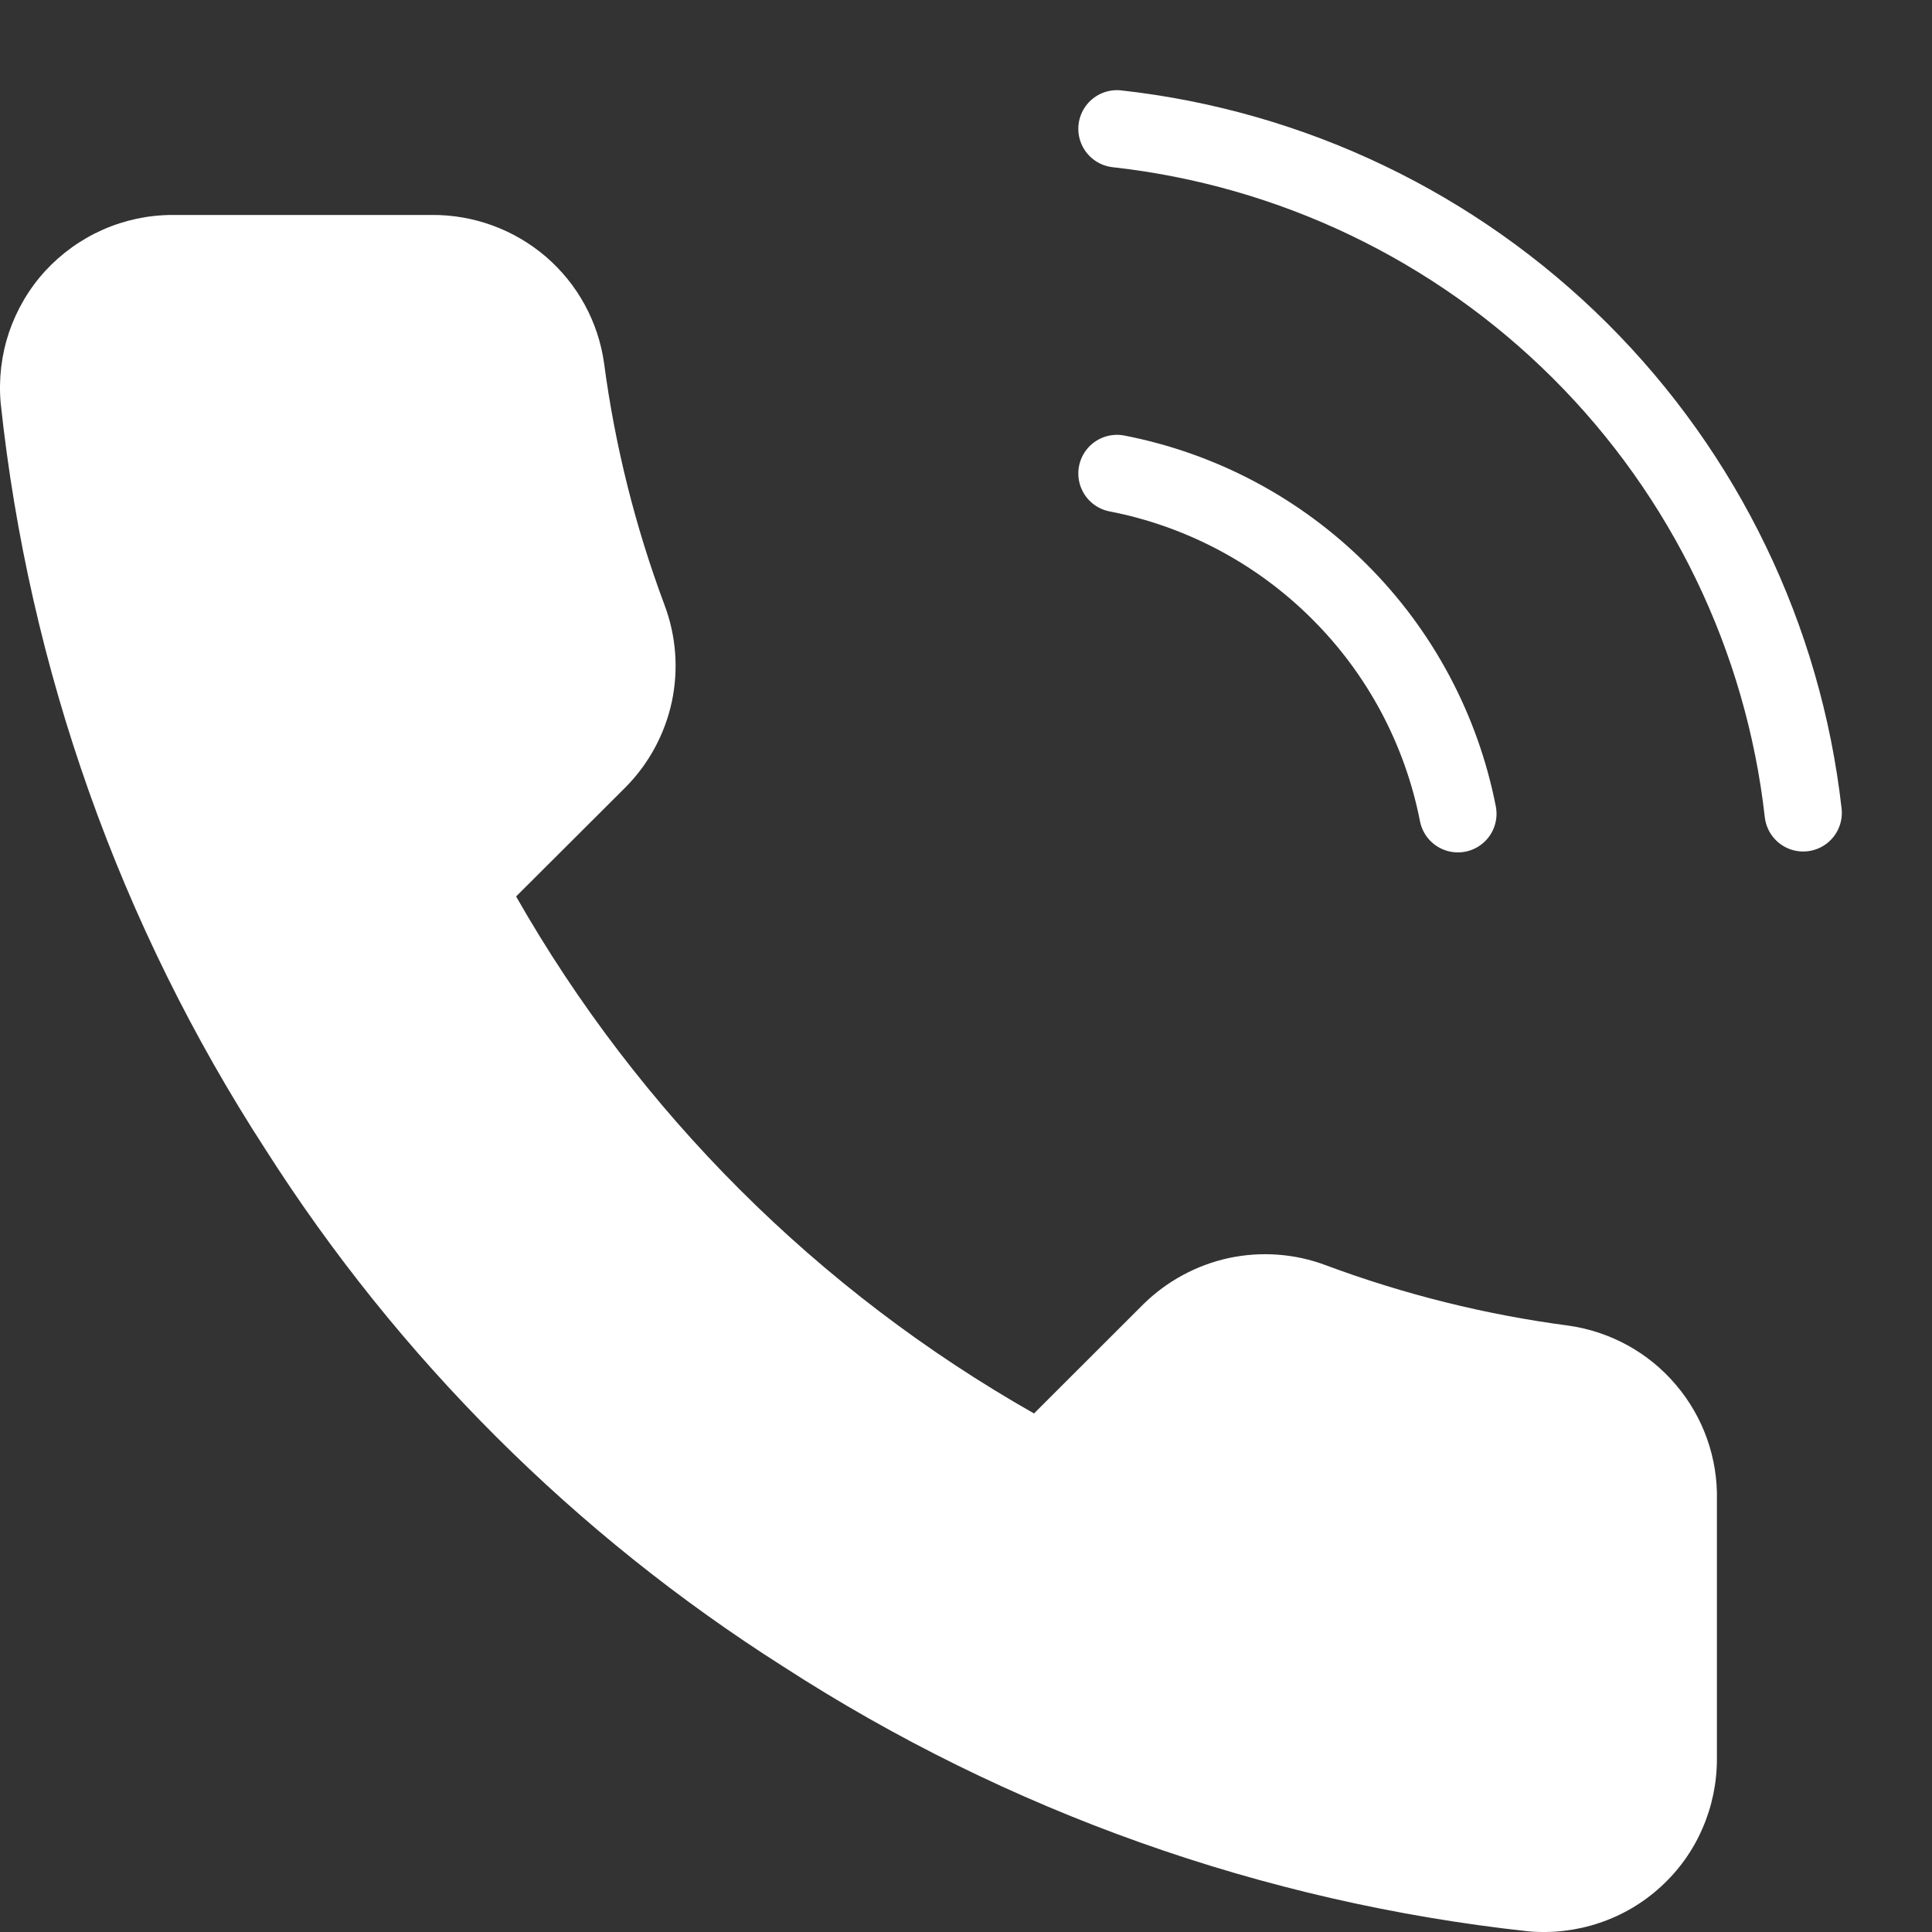 <?xml version="1.0" encoding="UTF-8"?> <svg xmlns="http://www.w3.org/2000/svg" width="15" height="15" viewBox="0 0 15 15" fill="none"><rect x="0" y="0" width="15" height="15" fill="#333333" stroke="none"/> <path d="M8.672 3.676C9.326 3.803 9.928 4.123 10.399 4.594C10.871 5.064 11.191 5.665 11.319 6.318M8.672 1C10.032 1.151 11.3 1.759 12.268 2.724C13.236 3.689 13.847 4.954 14 6.311" stroke="white" stroke-width="0.6" stroke-linecap="round" stroke-linejoin="round"></path> <path d="M13.33 11.65V13.657C13.33 13.843 13.292 14.027 13.217 14.198C13.143 14.369 13.033 14.522 12.895 14.648C12.758 14.774 12.595 14.87 12.419 14.929C12.242 14.989 12.054 15.011 11.868 14.995C9.806 14.771 7.825 14.067 6.084 12.941C4.465 11.914 3.092 10.543 2.063 8.927C0.93 7.182 0.225 5.195 0.005 3.127C-0.011 2.942 0.011 2.756 0.07 2.58C0.13 2.404 0.225 2.242 0.35 2.105C0.476 1.968 0.629 1.858 0.799 1.783C0.969 1.708 1.153 1.669 1.339 1.669H3.35C3.675 1.666 3.99 1.781 4.237 1.992C4.484 2.204 4.645 2.498 4.69 2.82C4.775 3.462 4.933 4.092 5.16 4.699C5.25 4.939 5.269 5.199 5.216 5.449C5.162 5.699 5.038 5.929 4.858 6.111L4.007 6.96C4.961 8.635 6.35 10.022 8.028 10.974L8.879 10.124C9.062 9.945 9.292 9.821 9.542 9.767C9.793 9.714 10.054 9.733 10.293 9.823C10.902 10.05 11.533 10.207 12.177 10.292C12.502 10.338 12.8 10.501 13.012 10.752C13.225 11.002 13.338 11.322 13.33 11.65Z" fill="white"></path> </svg> 